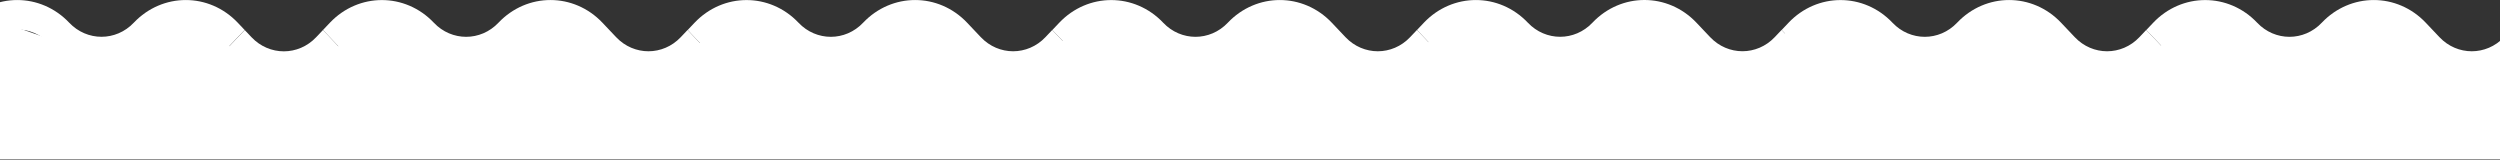 <?xml version="1.0" encoding="UTF-8"?> <svg xmlns="http://www.w3.org/2000/svg" width="1920" height="123" viewBox="0 0 1920 123" fill="none"><rect x="0" y="0" width="1920" height="123" fill="#333333" stroke="none"/><path d="M64.543 39.163L-9.502 13.322L-18.456 122.49H2011.54L1957.04 12.794L1946.04 30.725L1928.54 40.745L1893.04 49.184L1850.54 19.65L1831.04 12.794L1805.04 19.65L1771.54 37.581H1738.54L1699.54 12.794L1675.04 19.65L1645.54 49.184H1603.54L1553.54 19.65H1525.54L1483.54 40.745L1449.04 19.65H1403.04L1371.04 25.451L1353.04 49.184H1321.04L1292.54 25.451L1273.54 19.65H1251.04L1197.54 40.745L1181.54 37.581L1146.54 19.65H1124.04L1096.04 32.835L1076.54 44.965L1061.04 53.93L1034.04 40.745L1009.54 25.451L997.543 19.65H973.043L930.043 37.581H910.043L868.043 19.65H840.543L813.043 32.835L790.043 50.766H763.543L720.543 19.65H687.543L659.543 32.835L628.043 37.581L602.543 19.65H559.043L545.043 29.67L496.543 50.766L476.043 46.019L444.543 25.979L426.543 13.322L400.043 25.979L367.043 42.328L333.543 27.034L295.543 13.322L260.043 35.472L217.043 46.019H192.043L143.043 13.322L114.043 27.034L64.543 39.163Z" fill="white"></path><path d="M257.915 44.586L263.188 39.025L248.048 23.055L242.775 28.616C229.11 43.03 206.859 43.03 193.194 28.616L187.922 23.055L172.781 39.025L178.054 44.586C200.087 67.826 235.906 67.8 257.94 44.56L257.915 44.586Z" fill="white"></path><path d="M382.786 17.468C369.121 31.881 346.87 31.881 333.205 17.468C311.172 -5.772 275.352 -5.747 253.319 17.493L248.047 23.054L263.187 39.024L268.46 33.463C282.125 19.049 304.376 19.049 318.041 33.463C340.074 56.703 375.893 56.677 397.926 33.437C411.591 19.024 433.842 19.024 447.507 33.437L458.052 44.56C480.086 67.8 515.905 67.774 537.938 44.534L543.211 38.973L528.071 23.003L522.798 28.565C509.133 42.978 486.882 42.978 473.217 28.565L462.672 17.442C440.639 -5.798 404.819 -5.772 382.786 17.468Z" fill="white"></path><path d="M662.858 17.468C649.193 31.881 626.942 31.881 613.277 17.468C591.243 -5.772 555.424 -5.747 533.391 17.493L528.118 23.055L543.259 39.024L548.531 33.463C562.196 19.049 584.447 19.049 598.112 33.463C620.146 56.703 655.965 56.677 677.998 33.437C691.663 19.024 713.914 19.024 727.579 33.437L738.124 44.56C760.158 67.8 795.977 67.774 818.01 44.534L823.283 38.973L808.142 23.003L802.87 28.565C789.205 42.978 766.954 42.978 753.289 28.565L742.744 17.442C720.71 -5.798 684.891 -5.772 662.858 17.468Z" fill="white"></path><path d="M942.931 17.469C929.266 31.882 907.015 31.882 893.35 17.469C871.316 -5.771 835.497 -5.745 813.464 17.495L808.191 23.056L823.332 39.025L828.604 33.464C842.269 19.051 864.52 19.051 878.185 33.464C900.219 56.704 936.038 56.678 958.071 33.438C971.736 19.025 993.987 19.025 1007.65 33.438L1018.2 44.561C1040.23 67.801 1076.05 67.775 1098.08 44.535L1103.36 38.974L1088.22 23.005L1082.94 28.566C1069.28 42.979 1047.03 42.979 1033.36 28.566L1022.82 17.443C1000.78 -5.797 964.964 -5.771 942.931 17.469Z" fill="white"></path><path d="M1222.98 17.443C1209.31 31.856 1187.06 31.856 1173.4 17.443C1151.36 -5.797 1115.54 -5.772 1093.51 17.468L1088.24 23.029L1103.38 38.999L1108.65 33.438C1122.32 19.024 1144.57 19.024 1158.23 33.438C1180.27 56.678 1216.09 56.652 1238.12 33.412C1251.78 18.999 1274.03 18.999 1287.7 33.412L1298.24 44.535C1320.28 67.775 1356.1 67.749 1378.13 44.509L1383.4 38.948L1368.26 22.978L1362.99 28.54C1349.32 42.953 1327.07 42.953 1313.41 28.54L1302.86 17.417C1280.83 -5.823 1245.01 -5.797 1222.98 17.443Z" fill="white"></path><path d="M1503.03 17.468C1489.36 31.881 1467.11 31.881 1453.44 17.468C1431.41 -5.772 1395.59 -5.747 1373.56 17.493L1368.29 23.055L1383.43 39.024L1388.7 33.463C1402.36 19.049 1424.62 19.049 1438.28 33.463C1460.31 56.703 1496.13 56.677 1518.17 33.437C1531.83 19.024 1554.08 19.024 1567.75 33.437L1578.29 44.56C1600.33 67.8 1636.14 67.774 1658.18 44.534L1663.45 38.973L1648.31 23.004L1643.04 28.565C1629.37 42.978 1607.12 42.978 1593.46 28.565L1582.91 17.442C1560.88 -5.798 1525.06 -5.772 1503.03 17.468Z" fill="white"></path><path d="M1783.1 17.469C1769.43 31.882 1747.18 31.882 1733.52 17.469C1711.48 -5.771 1675.67 -5.746 1653.63 17.494L1648.36 23.056L1663.5 39.025L1668.77 33.464C1682.44 19.05 1704.69 19.05 1718.35 33.464C1740.39 56.704 1776.21 56.678 1798.24 33.438C1811.9 19.025 1834.16 19.025 1847.82 33.438L1858.37 44.561C1880.4 67.801 1916.22 67.775 1938.25 44.535L1943.52 38.974L1928.38 23.005L1923.11 28.566C1909.45 42.979 1887.19 42.979 1873.53 28.566L1862.98 17.443C1840.95 -5.797 1805.13 -5.771 1783.1 17.469Z" fill="white"></path><path d="M102.738 17.443C89.073 31.856 66.822 31.856 53.157 17.443C31.124 -5.797 -4.696 -5.772 -26.729 17.468L-32.002 23.029L-16.861 38.999L-11.589 33.438C2.076 19.024 24.327 19.024 37.992 33.438C60.026 56.678 95.845 56.652 117.878 33.412C131.543 18.999 153.794 18.999 167.459 33.412L172.732 38.973L187.872 23.004L182.6 17.443C160.566 -5.797 124.747 -5.772 102.714 17.468L102.738 17.443Z" fill="white"></path></svg> 